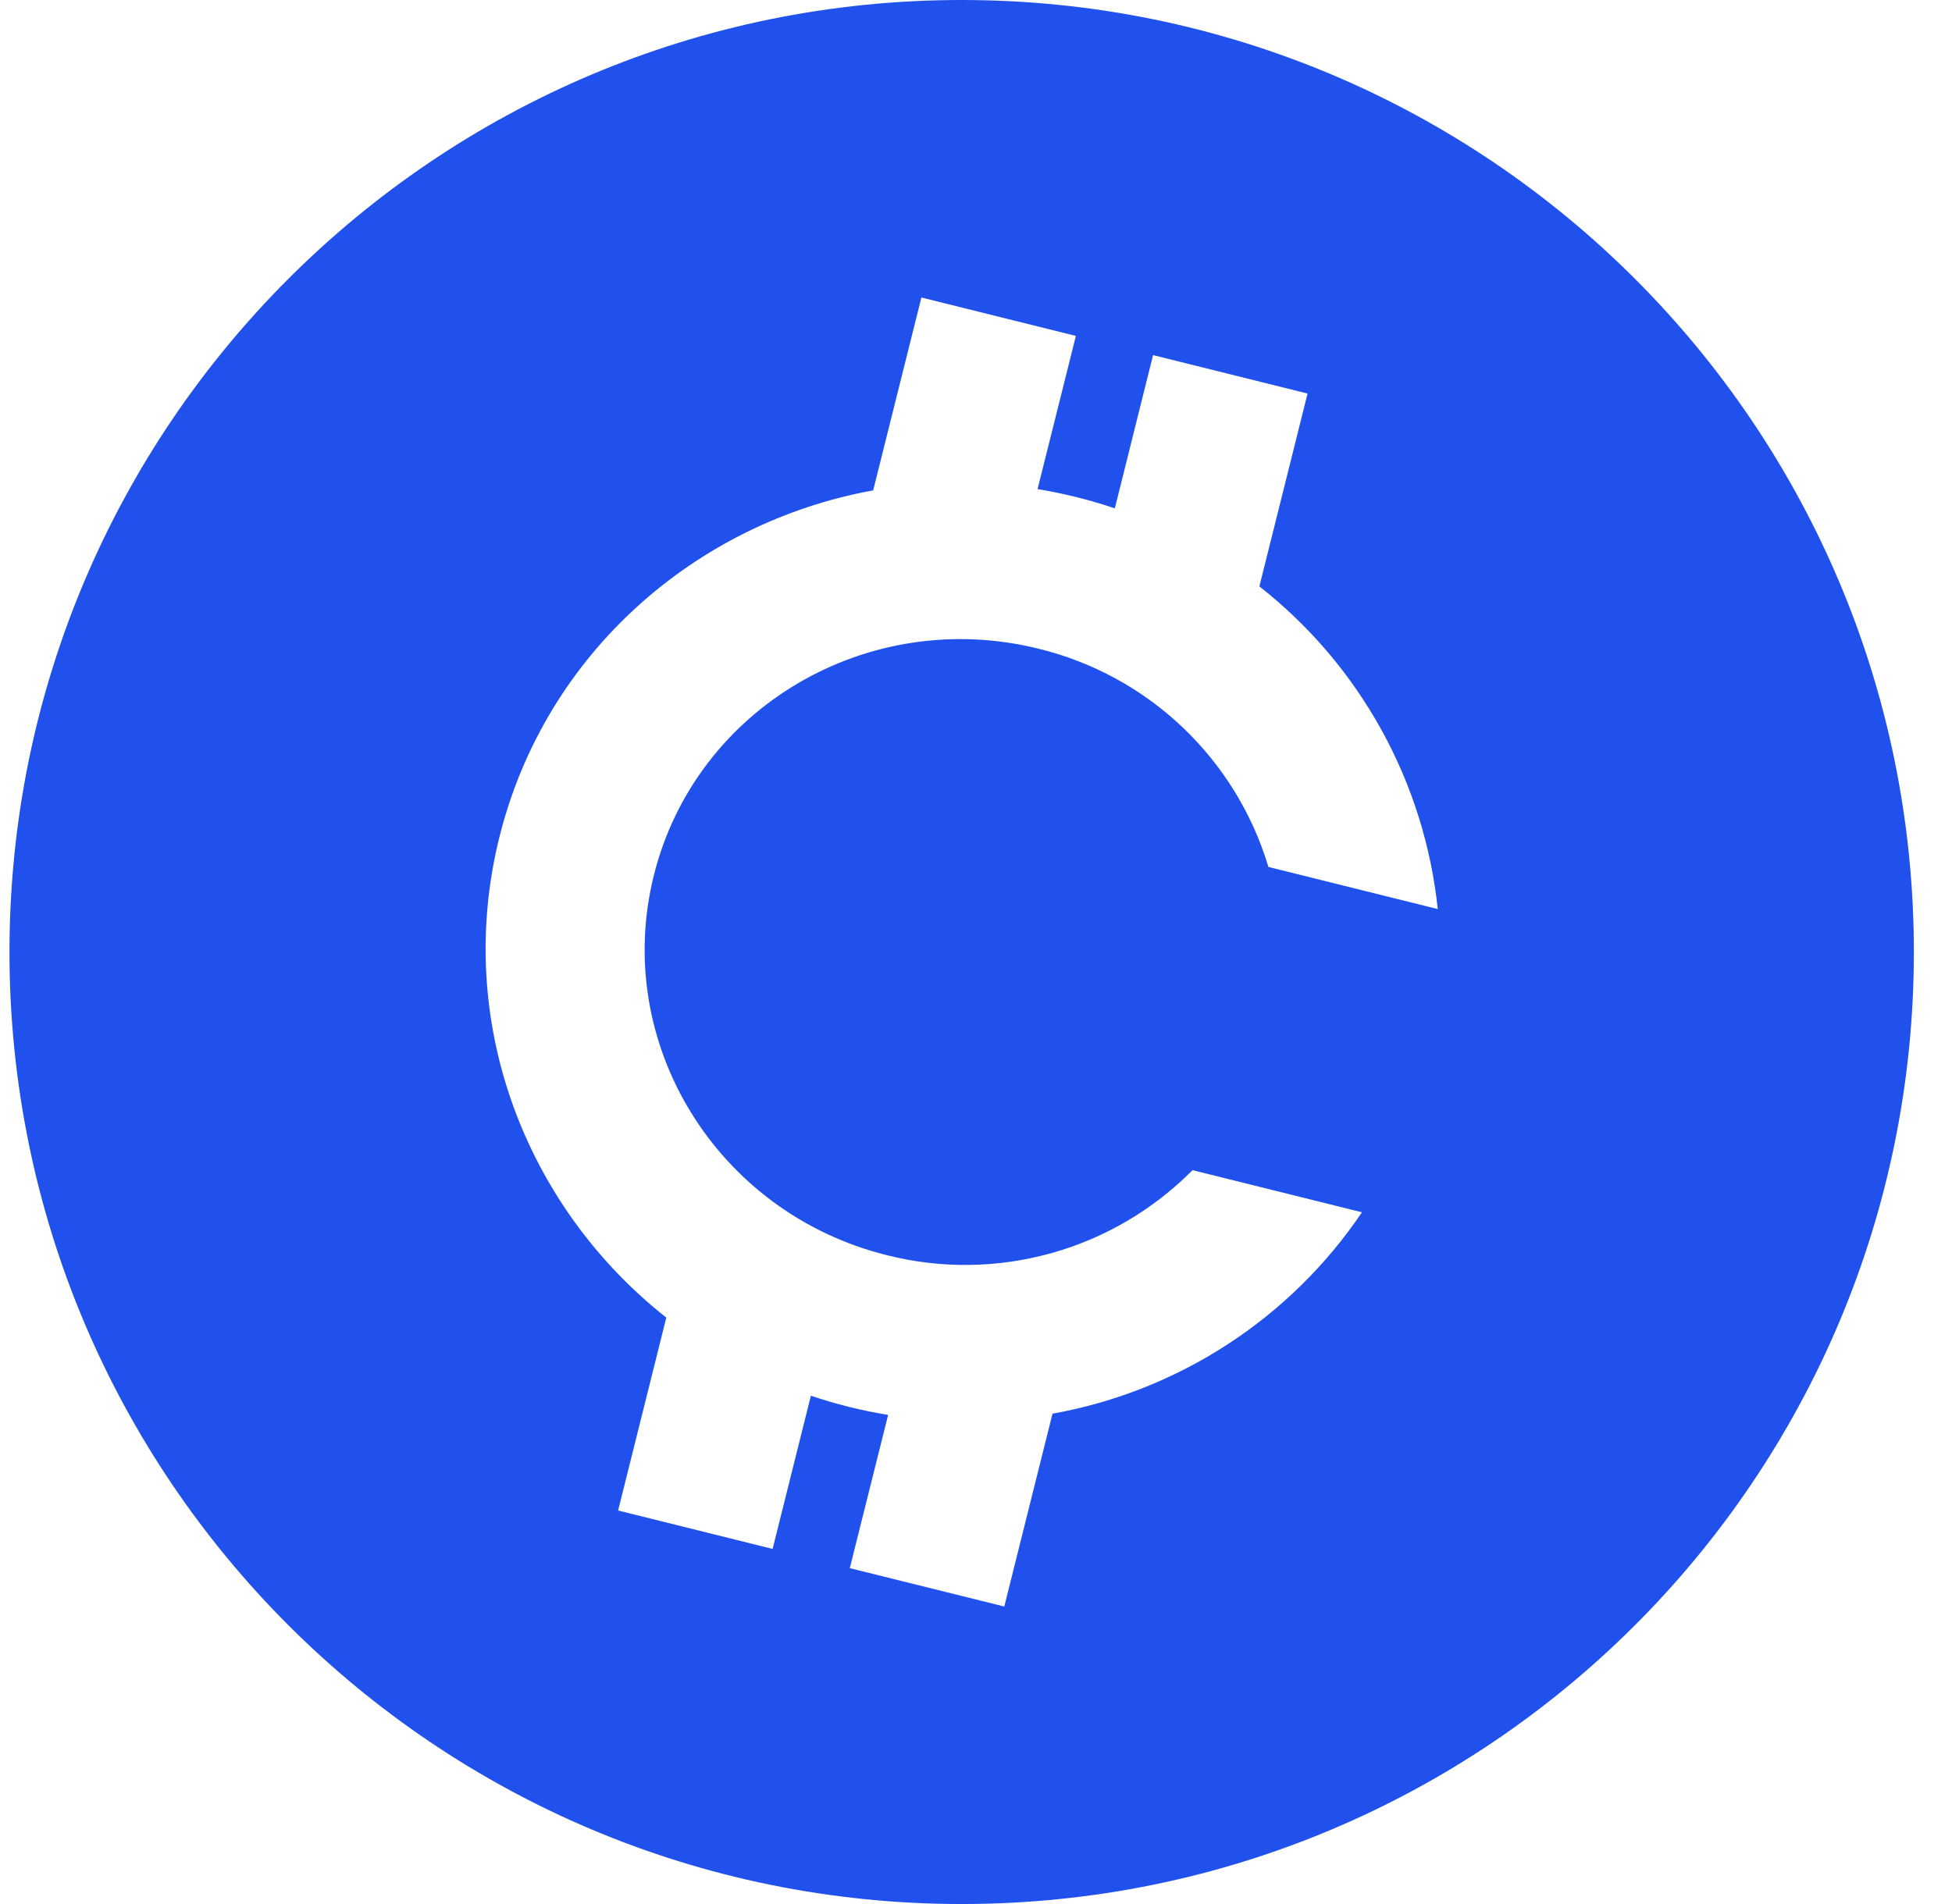 <svg width="41" height="40" viewBox="0 0 41 40" fill="none" xmlns="http://www.w3.org/2000/svg">
<g clip-path="url(#clip0_136_4001)">
<path d="M20.199 40C9.153 40 0.199 31.047 0.199 20C0.199 8.954 9.153 0 20.199 0C31.245 0 40.199 8.954 40.199 20C40.199 31.047 31.245 40 20.199 40ZM26.452 12.319L27.464 8.268L24.219 7.46L23.416 10.679C22.886 10.501 22.344 10.366 21.793 10.275L22.598 7.057L19.353 6.25L18.34 10.302C14.612 10.979 11.454 13.723 10.491 17.58C9.527 21.438 11.023 25.338 13.995 27.68L12.983 31.733L16.228 32.54L17.032 29.322C17.561 29.5 18.103 29.635 18.654 29.725L17.849 32.944L21.094 33.75L22.107 29.699C23.418 29.464 24.669 28.968 25.785 28.242C26.902 27.515 27.861 26.572 28.607 25.468L25.048 24.583C24.226 25.413 23.202 26.015 22.076 26.328C20.951 26.642 19.763 26.656 18.631 26.37C15.048 25.48 12.855 21.905 13.734 18.387C14.613 14.868 18.233 12.738 21.817 13.629C22.951 13.906 23.993 14.475 24.839 15.279C25.685 16.083 26.307 17.095 26.642 18.213L30.199 19.098C30.06 17.775 29.657 16.493 29.013 15.328C28.37 14.164 27.498 13.14 26.452 12.319Z" fill="#2151EC"/>
</g>
<defs>
<clipPath id="clip0_136_4001">
<rect width="40" height="40" fill="white" transform="translate(0.199 0)"/>
</clipPath>
</defs>
</svg>

